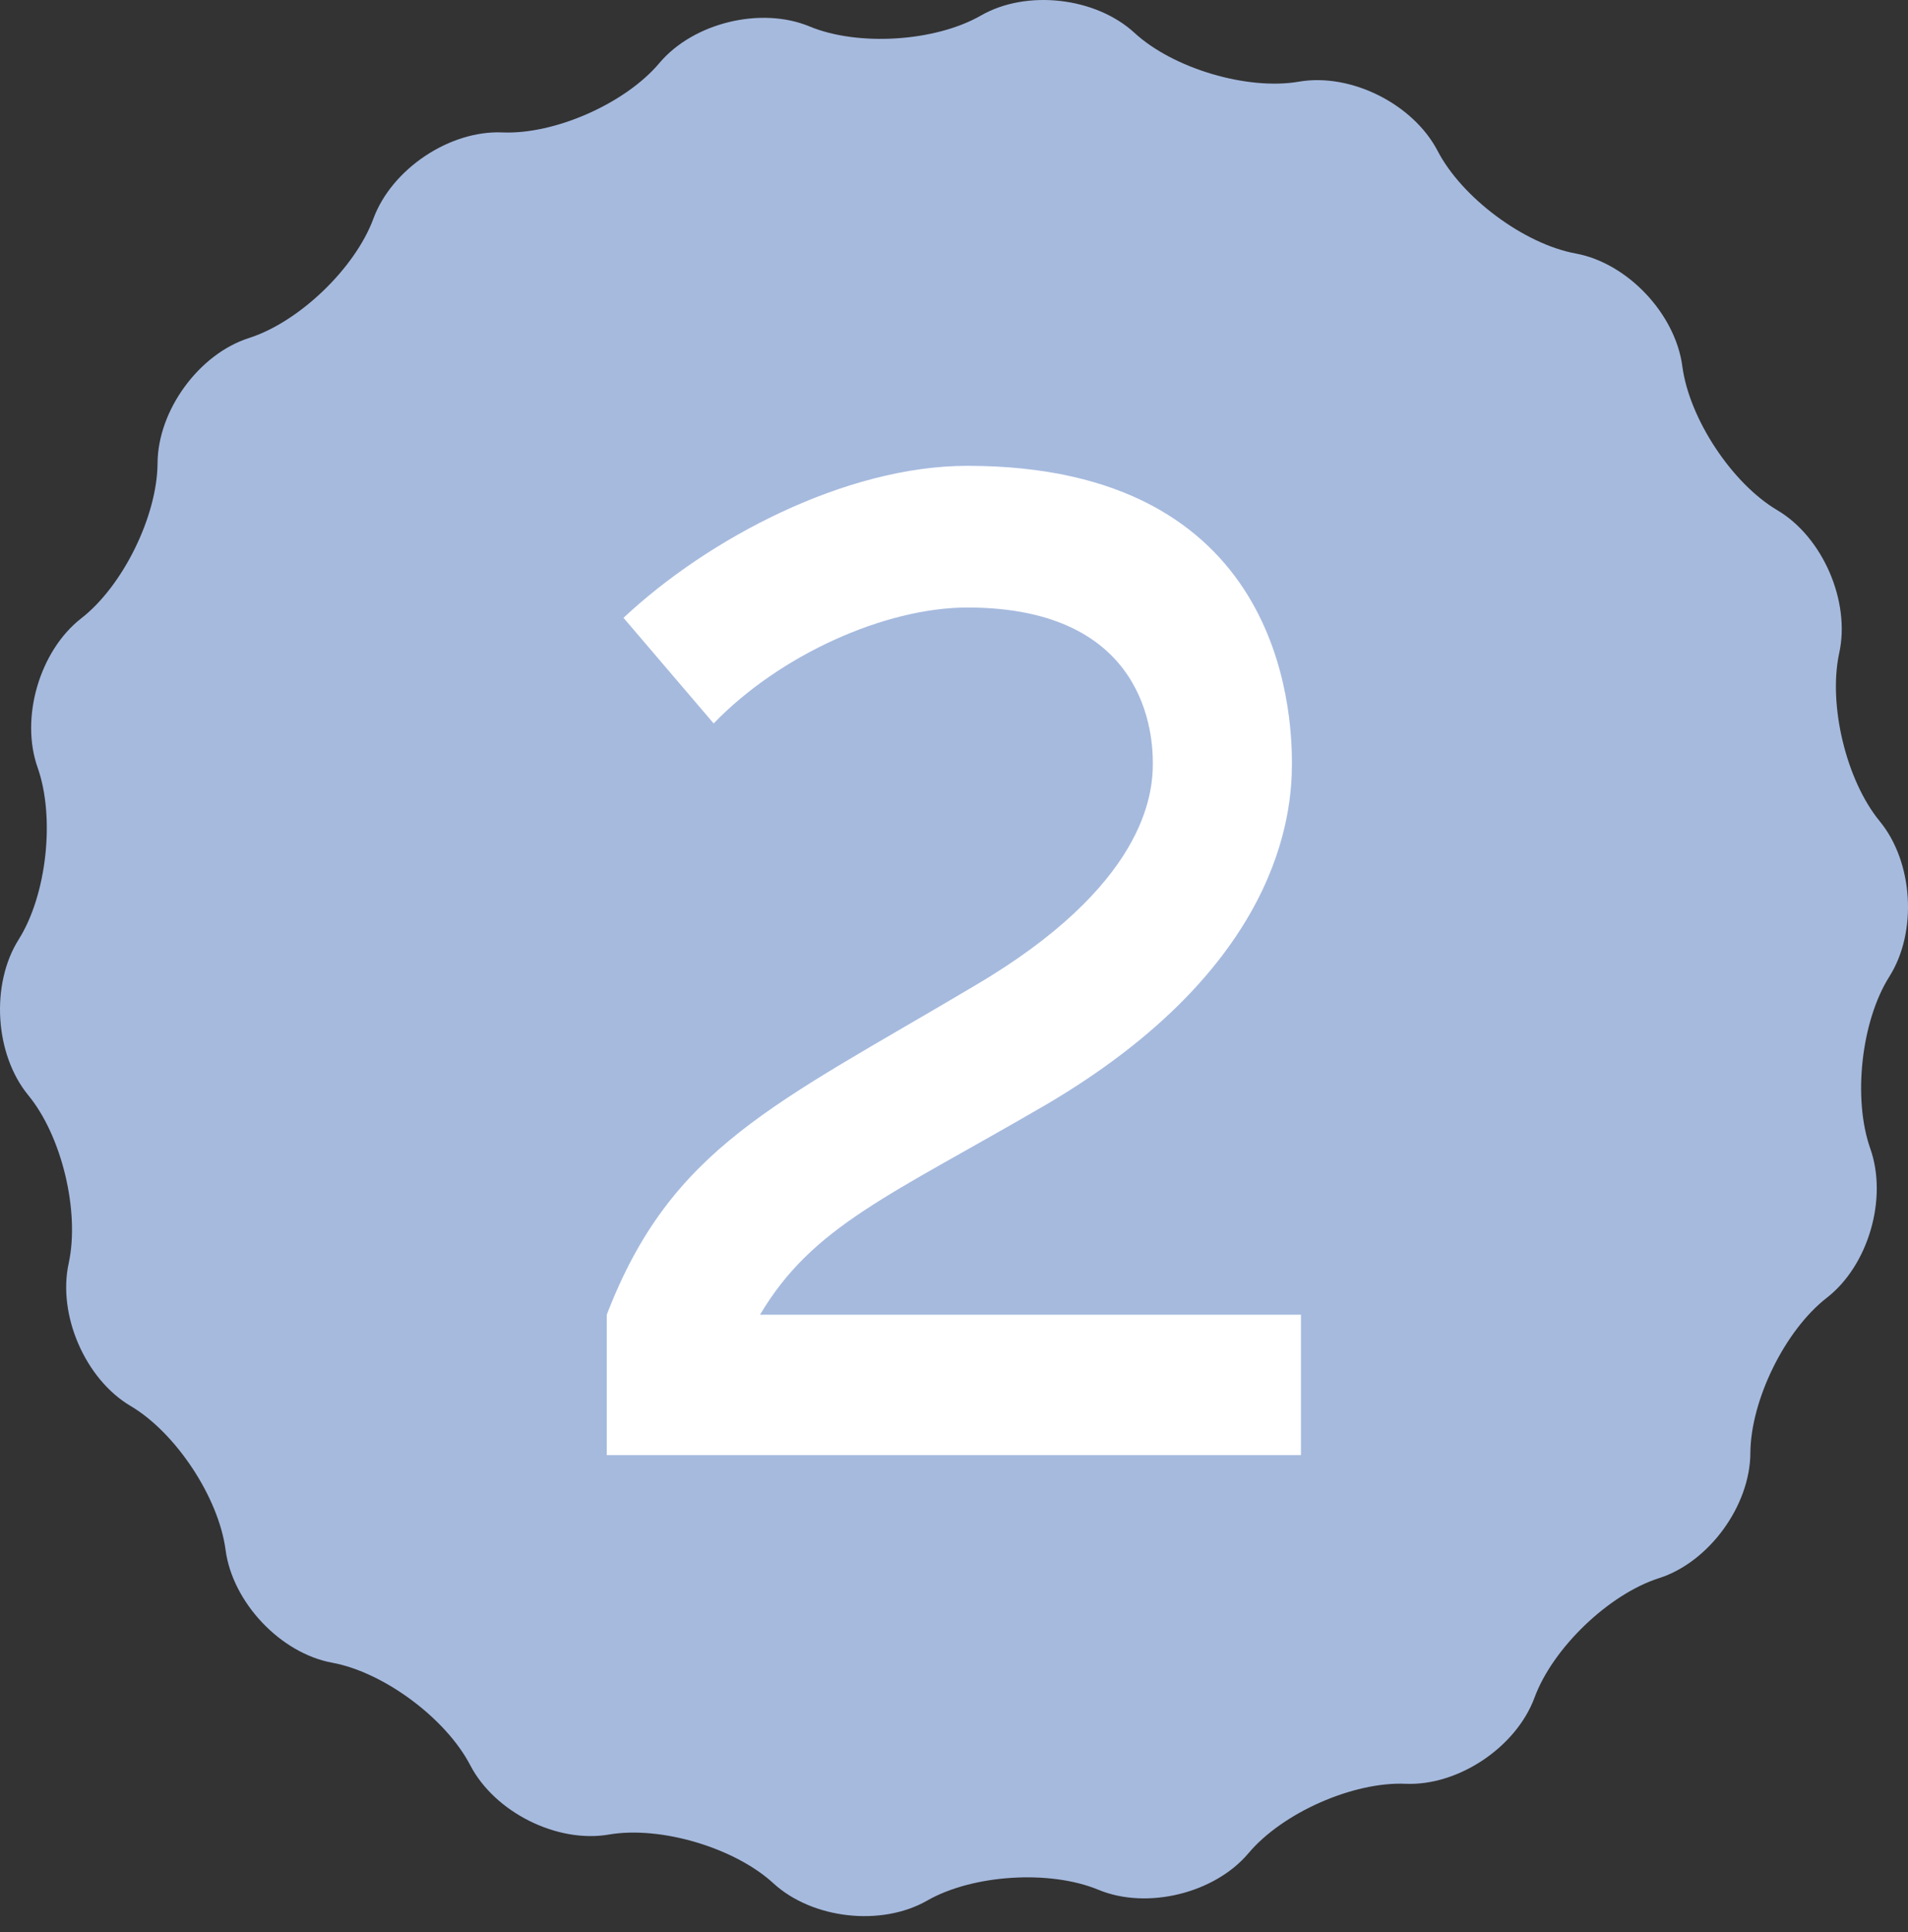 <?xml version="1.0" encoding="UTF-8"?> <svg xmlns="http://www.w3.org/2000/svg" width="80" height="81" viewBox="0 0 80 81" fill="none"><rect x="0" y="0" width="80" height="81" fill="#333333" stroke="none"/><path fill-rule="evenodd" clip-rule="evenodd" d="M41.125 0.653C39.21 1.75 35.978 1.953 33.942 1.108C31.905 0.263 29.069 0.954 27.647 2.643C26.217 4.341 23.252 5.649 21.053 5.551C18.848 5.462 16.423 7.086 15.656 9.166C14.888 11.245 12.545 13.495 10.444 14.169C8.343 14.835 6.614 17.207 6.606 19.424C6.59 21.642 5.151 24.566 3.406 25.922C1.661 27.279 0.836 30.097 1.58 32.185C2.315 34.272 1.96 37.521 0.78 39.389C-0.4 41.266 -0.222 44.198 1.184 45.912C2.59 47.617 3.35 50.785 2.881 52.954C2.404 55.123 3.576 57.819 5.475 58.94C7.373 60.061 9.167 62.774 9.458 64.975C9.749 67.176 11.761 69.305 13.927 69.703C16.092 70.1 18.702 72.042 19.72 74.007C20.747 75.973 23.357 77.281 25.53 76.907C27.696 76.534 30.807 77.459 32.431 78.954C34.063 80.448 36.956 80.773 38.871 79.677C40.786 78.58 44.018 78.377 46.055 79.222C48.091 80.067 50.927 79.376 52.349 77.687C53.779 75.989 56.745 74.681 58.943 74.779C61.149 74.868 63.573 73.244 64.341 71.164C65.108 69.085 67.452 66.835 69.552 66.161C71.653 65.495 73.382 63.123 73.391 60.906C73.407 58.688 74.845 55.764 76.591 54.408C78.336 53.059 79.16 50.241 78.417 48.145C77.681 46.058 78.037 42.809 79.217 40.941C80.405 39.064 80.219 36.132 78.813 34.426C77.407 32.713 76.647 29.545 77.116 27.376C77.593 25.207 76.421 22.511 74.522 21.39C72.623 20.269 70.829 17.556 70.538 15.355C70.247 13.154 68.235 11.026 66.07 10.628C63.904 10.23 61.294 8.288 60.276 6.323C59.25 4.357 56.64 3.049 54.466 3.423C52.301 3.797 49.19 2.871 47.566 1.376C45.941 -0.118 43.041 -0.452 41.125 0.653Z" fill="#A6BADE"></path><path d="M29.923 30.328L26.143 25.9C29.653 22.606 35.431 19.528 40.561 19.528C53.737 19.528 54.169 29.788 54.169 32.002C54.169 34.108 53.683 40.534 43.855 46.312C37.267 50.146 34.081 51.388 31.867 55.114H54.547V61H25.441V55.114C28.141 48.094 32.461 46.312 40.831 41.344C48.013 37.132 48.337 33.298 48.337 32.002C48.337 30.868 48.121 25.468 40.561 25.468C37.105 25.468 32.677 27.466 29.923 30.328Z" fill="white"></path></svg> 